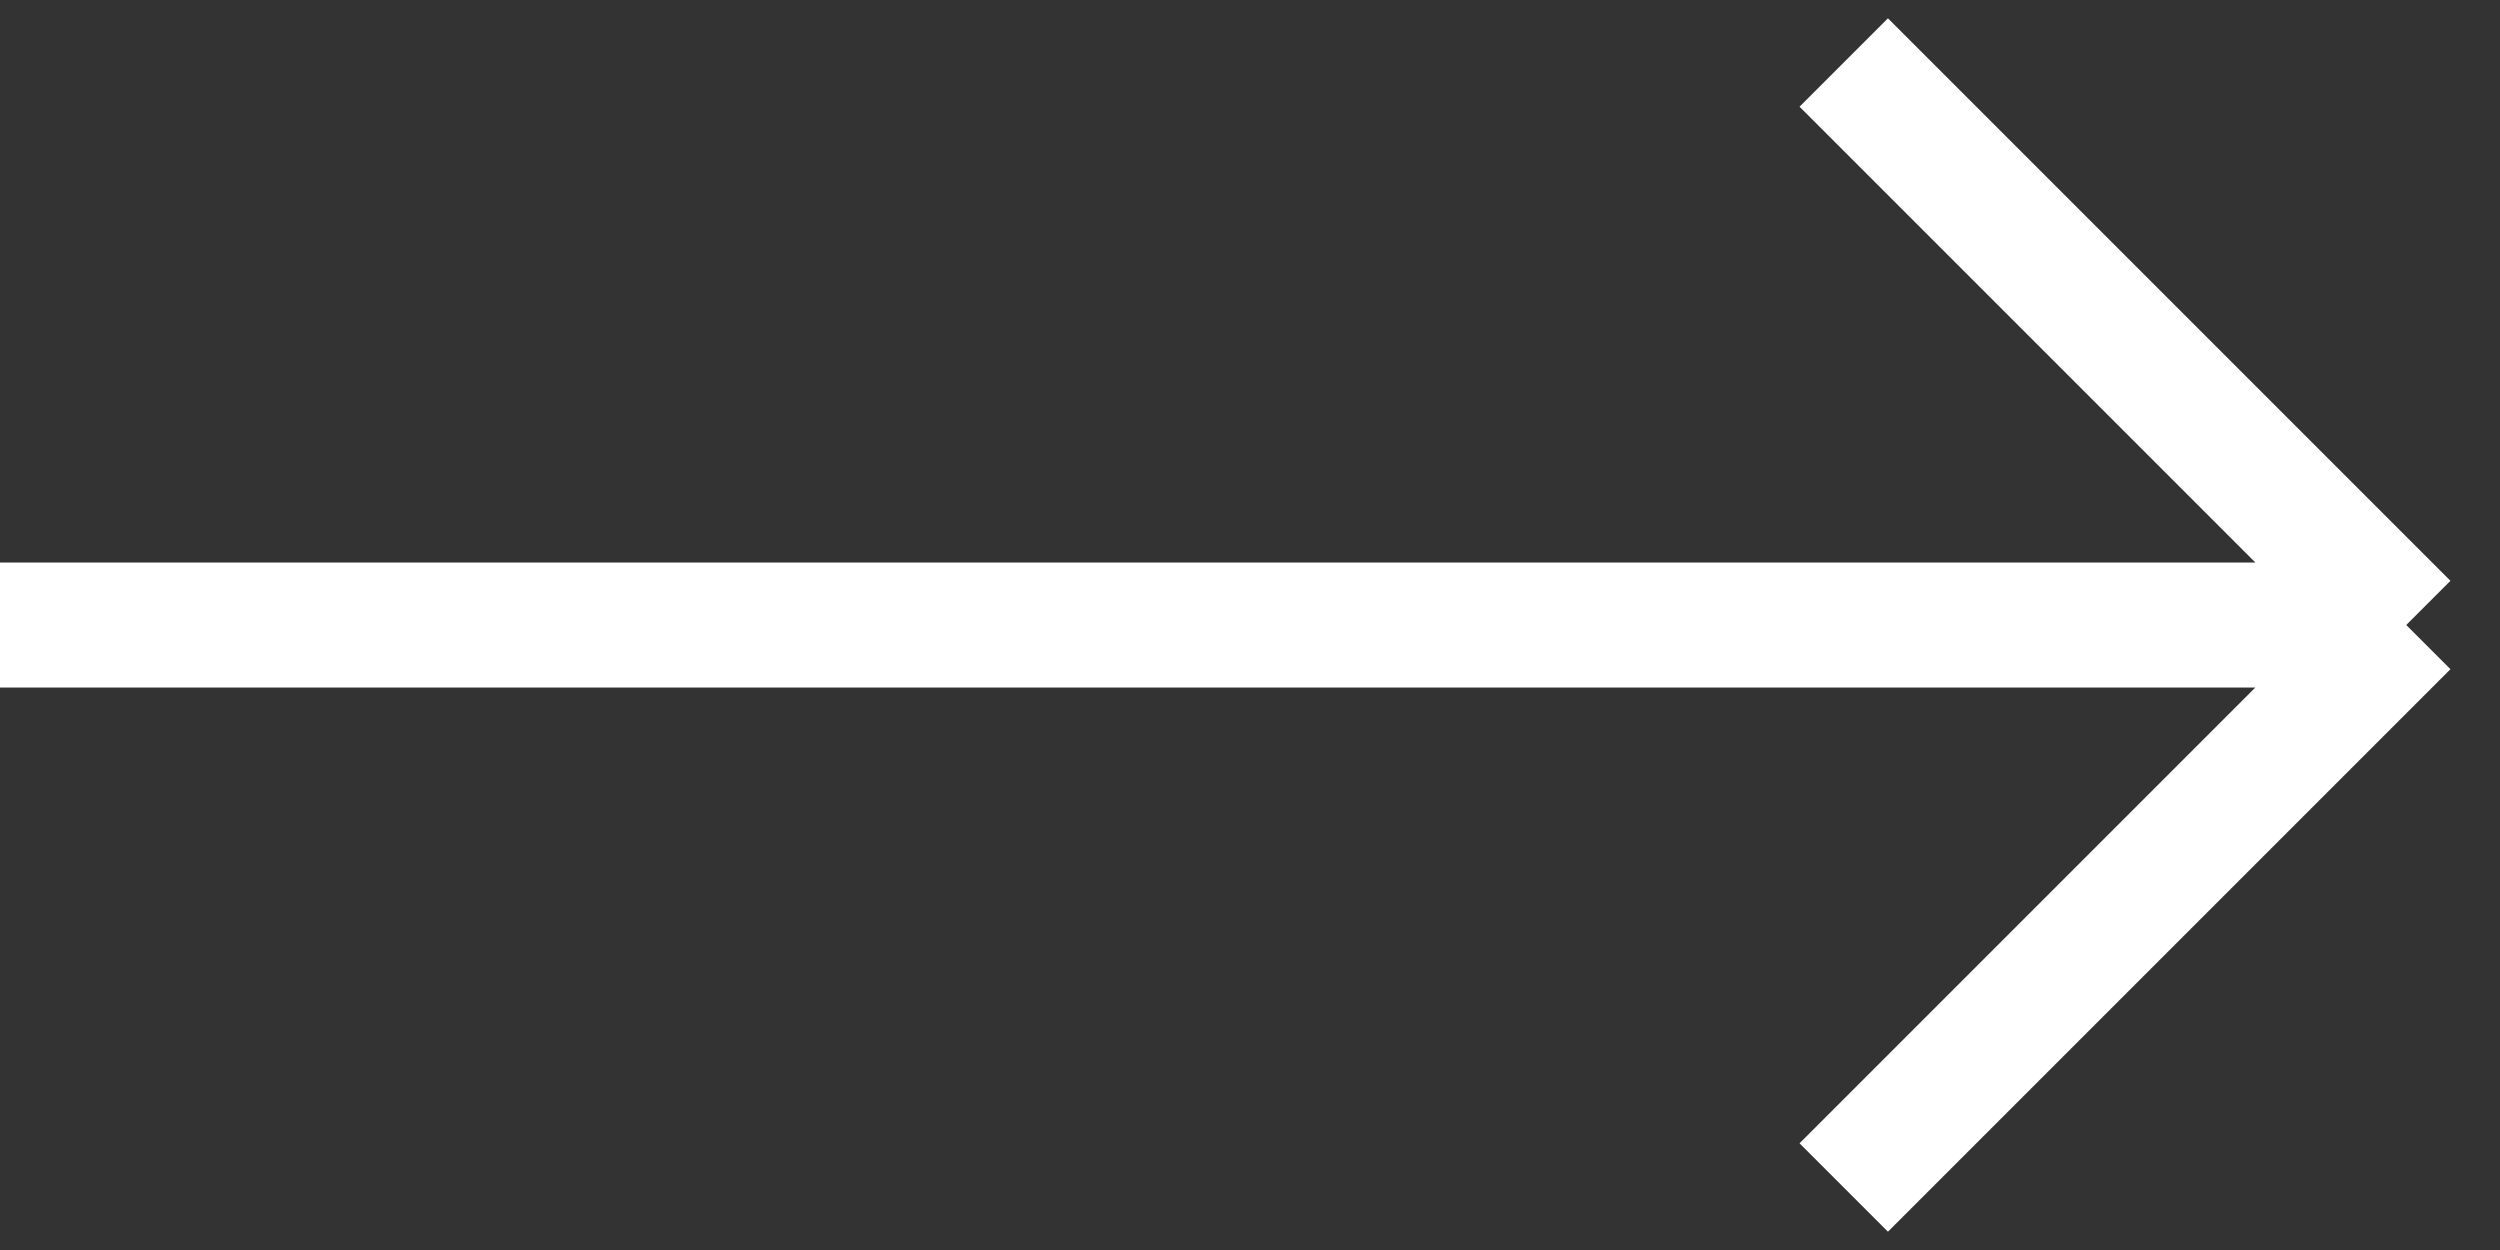 <svg width="40" height="20" viewBox="0 0 40 20" fill="none" xmlns="http://www.w3.org/2000/svg">
<rect x="0" y="0" width="40" height="20" fill="#333333" stroke="none"/>
<path d="M0 10H38.5M38.5 10L29.5 1M38.5 10L29.5 19" stroke="white" stroke-width="2"/>
</svg>
